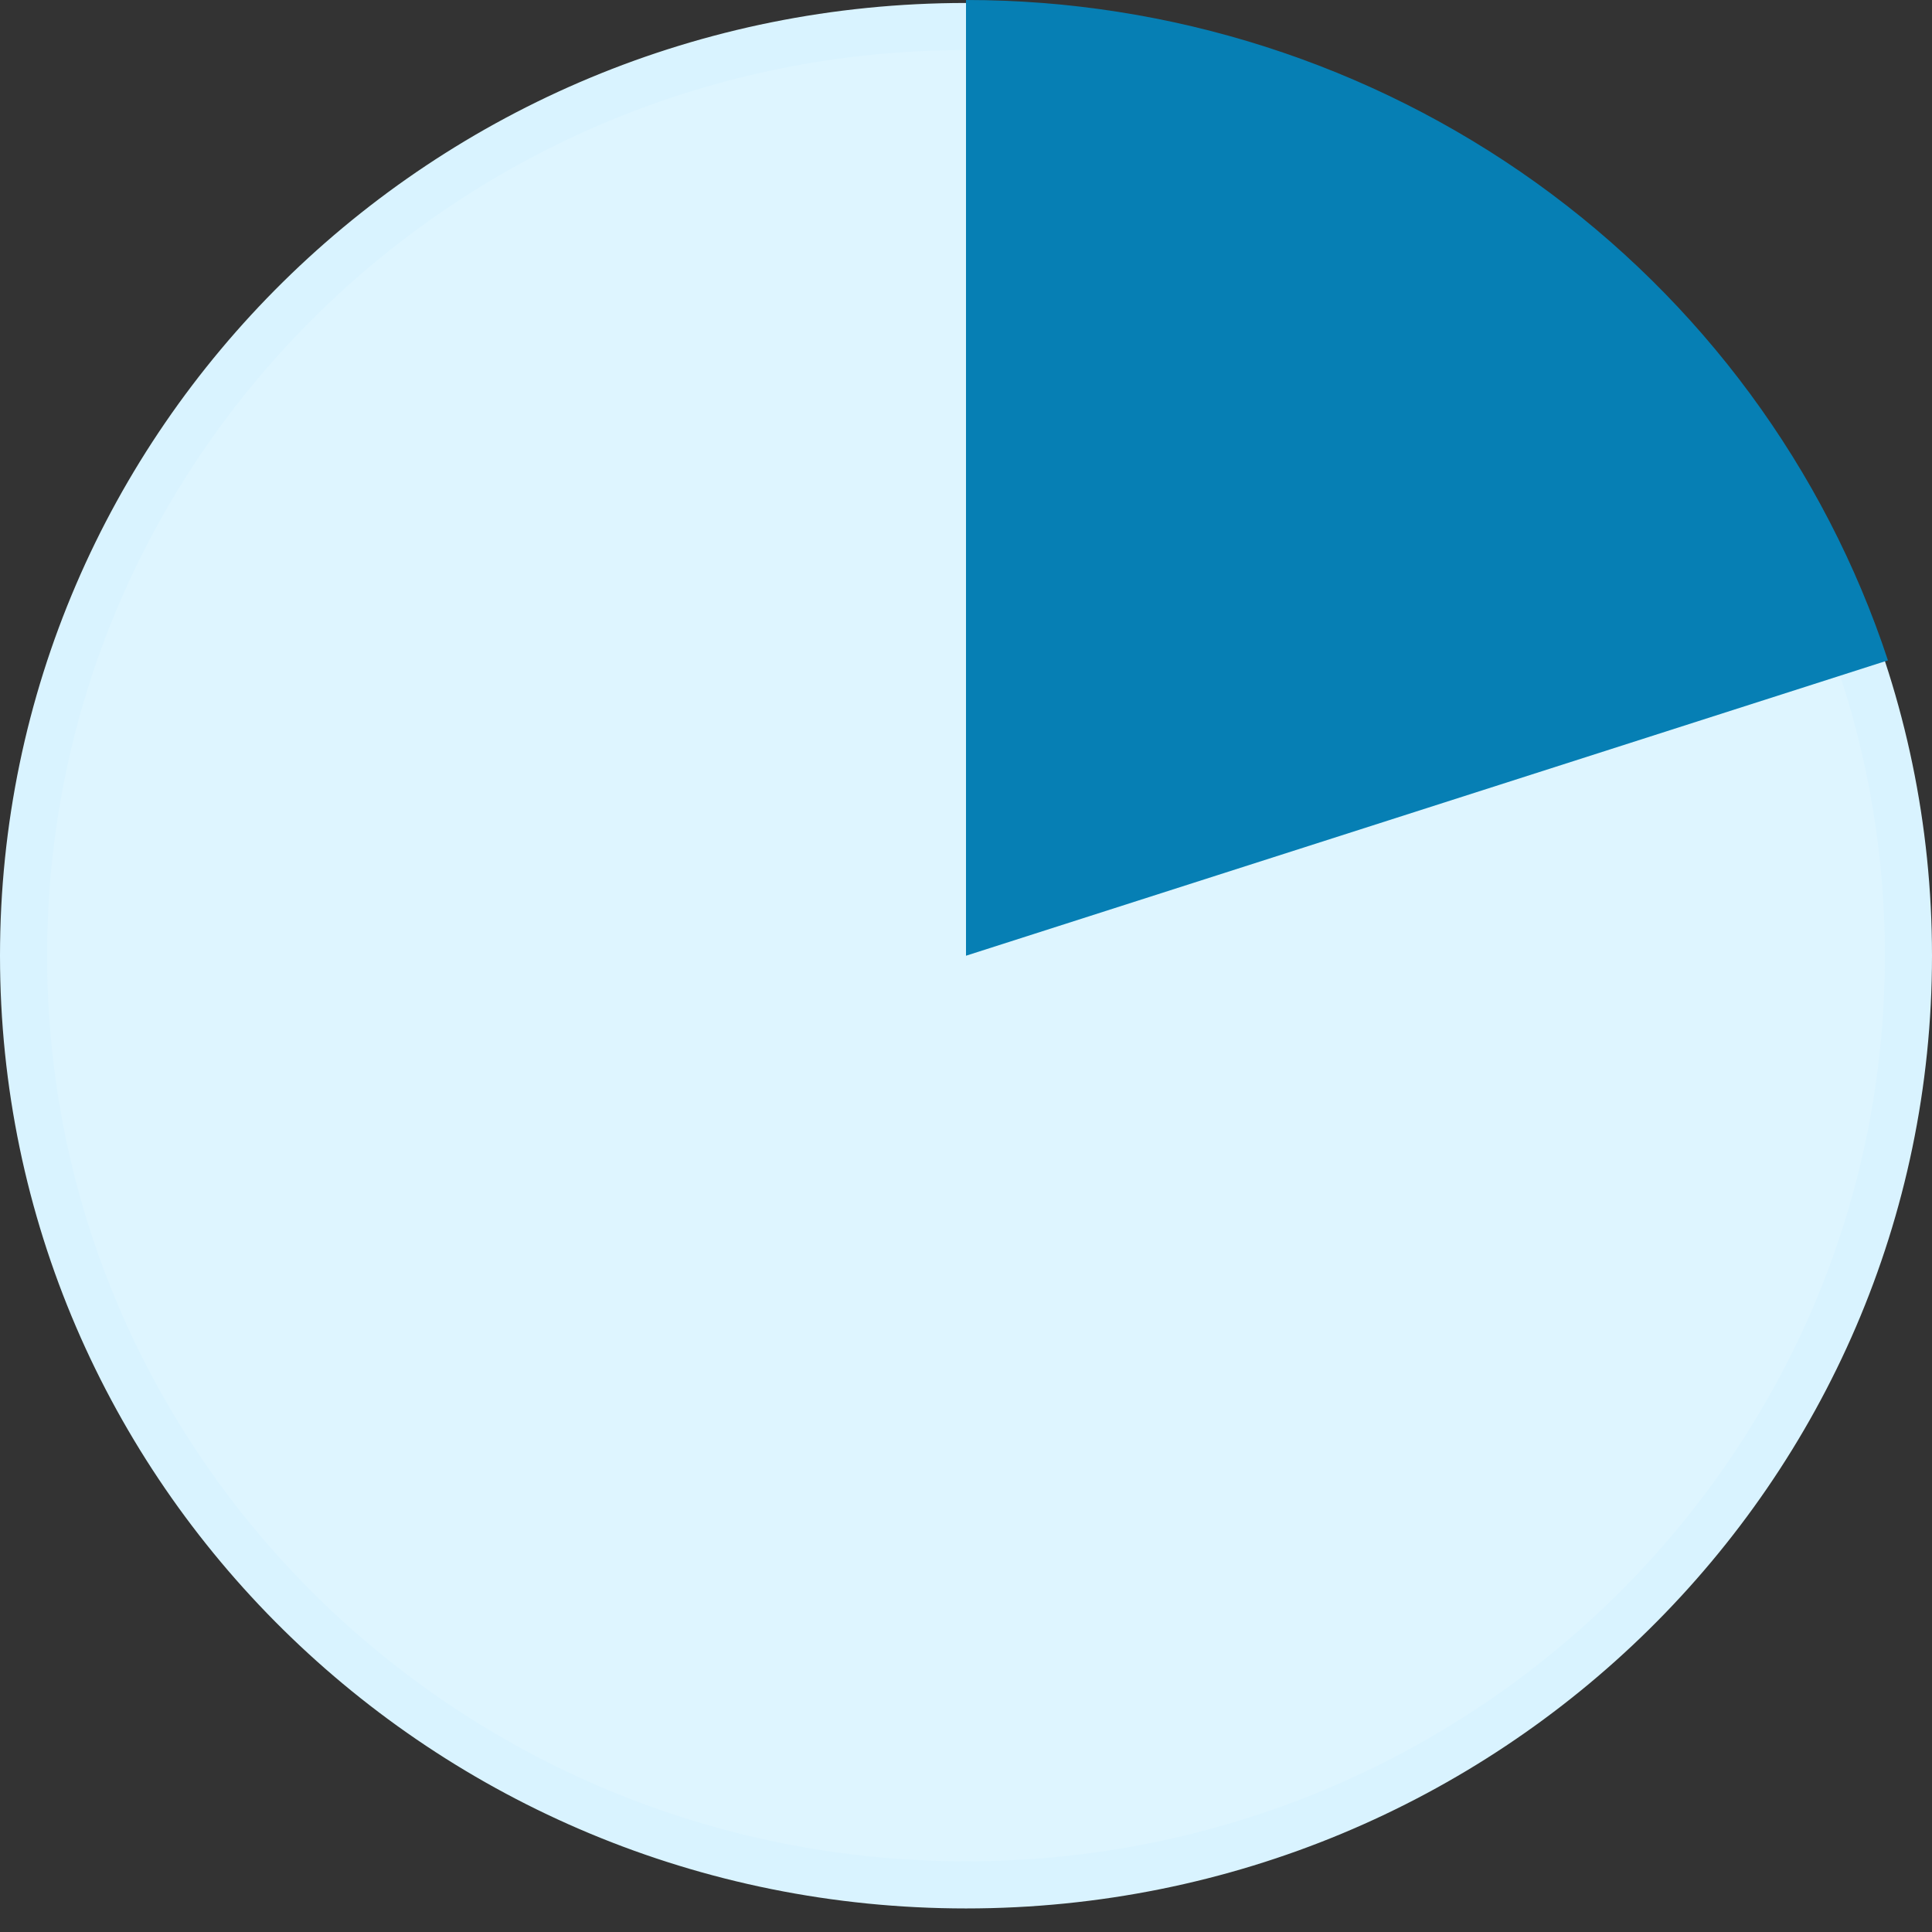 <svg xmlns="http://www.w3.org/2000/svg" width="41" height="41" viewBox="0 0 41 41" fill="none">
<rect x="0" y="0" width="41" height="41" fill="#333333" stroke="none"/>
<path d="M20.5 40C31.546 40 40.5 31.172 40.5 20.282C40.5 9.392 31.546 0.563 20.5 0.563C9.454 0.563 0.5 9.392 0.5 20.282C0.5 31.172 9.454 40 20.5 40Z" fill="#DEF5FF" stroke="#D9F3FF"/>
<path d="M20.5 0C24.844 0 29.077 1.356 32.592 3.873C36.106 6.391 38.722 9.941 40.065 14.014L20.5 20.282V0Z" fill="#067FB4"/>
</svg>